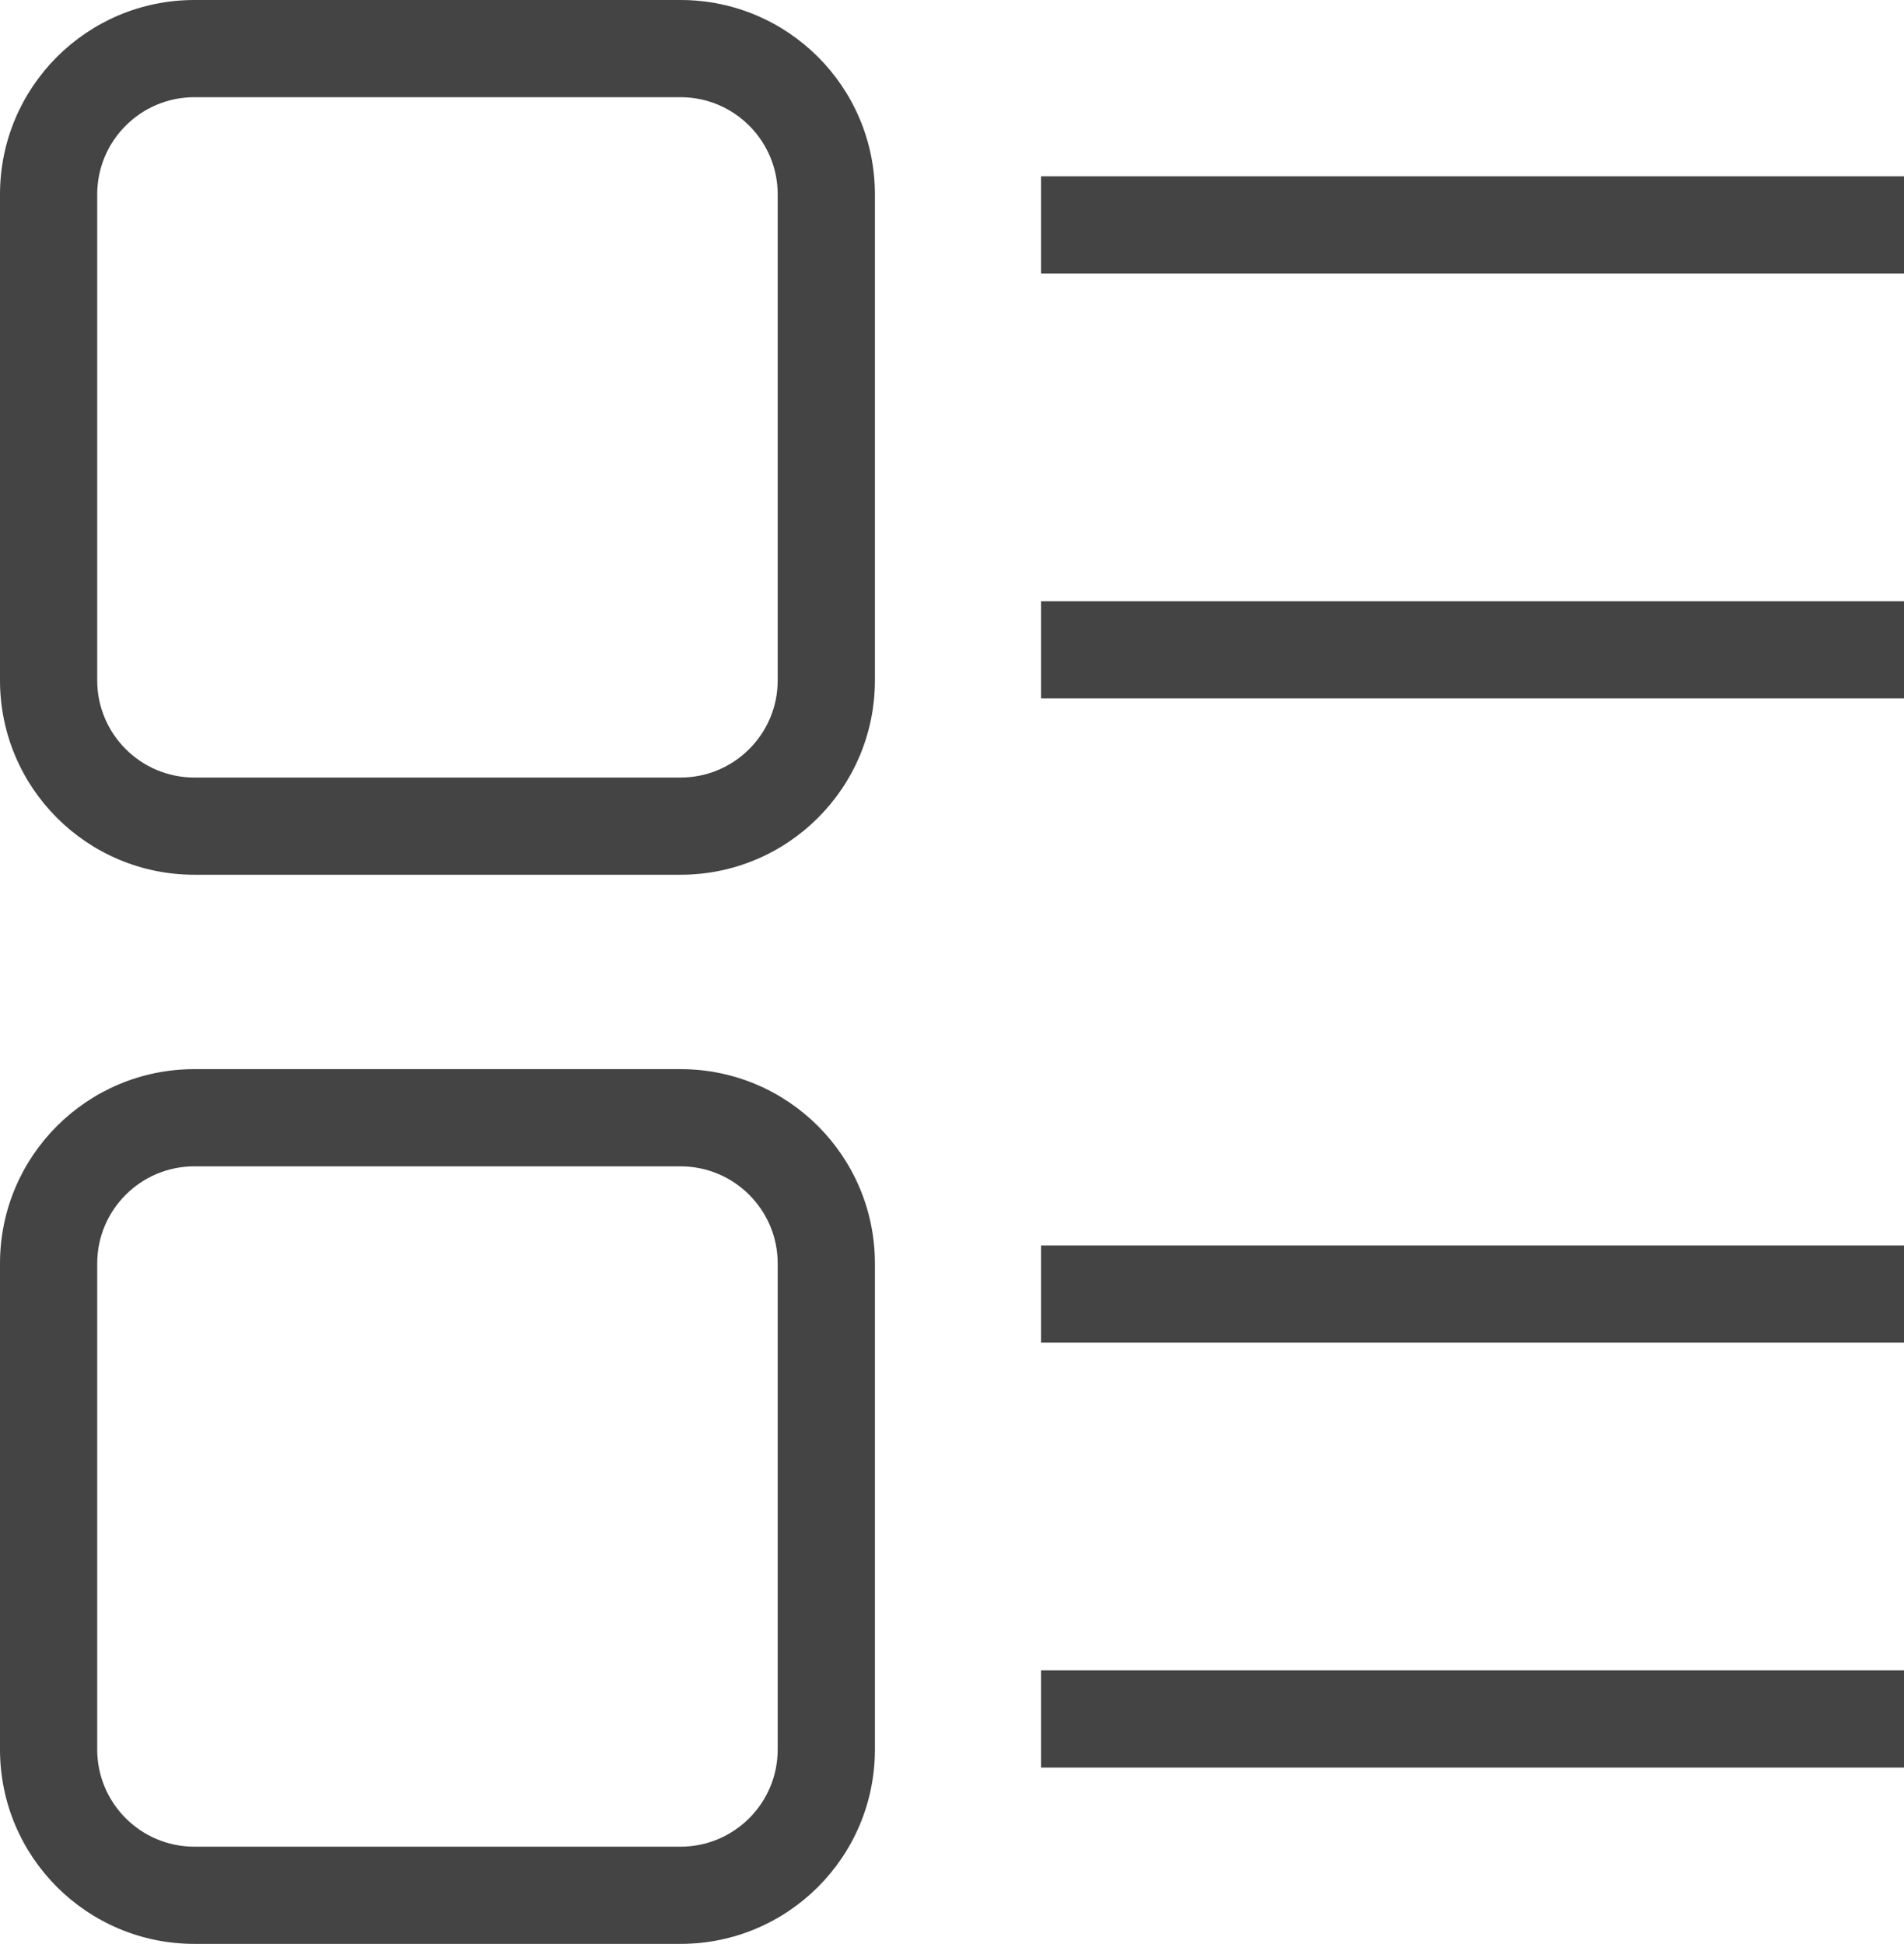<svg xmlns="http://www.w3.org/2000/svg" xmlns:xlink="http://www.w3.org/1999/xlink" width="19.586" height="20"
    viewBox="0 0 19.586 20" fill="none">
    <path fill-rule="evenodd" fill="rgba(68, 68, 68, 1)"
        d="M7 0L2 0C0.895 0 0 0.895 0 2L0 7C0 8.105 0.895 9 2 9L7 9C8.105 9 9 8.105 9 7L9 2C9 0.895 8.105 0 7 0ZM1 2C1 1.448 1.448 1 2 1L7 1C7.552 1 8 1.448 8 2L8 7C8 7.552 7.552 8 7 8L2 8C1.448 8 1 7.552 1 7L1 2Z">
    </path>
    <path fill-rule="evenodd" fill="rgba(68, 68, 68, 1)"
        d="M7 11L2 11C0.895 11 0 11.895 0 13L0 18C0 19.105 0.895 20 2 20L7 20C8.105 20 9 19.105 9 18L9 13C9 11.895 8.105 11 7 11ZM1 13C1 12.448 1.448 12 2 12L7 12C7.552 12 8 12.448 8 13L8 18C8 18.552 7.552 19 7 19L2 19C1.448 19 1 18.552 1 18L1 13Z">
    </path>
    <path stroke="rgba(68, 68, 68, 1)" stroke-width="1" d="M10.709 2.314L19.586 2.314">
    </path>
    <path stroke="rgba(68, 68, 68, 1)" stroke-width="1" d="M10.709 6.686L19.586 6.686">
    </path>
    <path stroke="rgba(68, 68, 68, 1)" stroke-width="1" d="M10.709 13.314L19.586 13.314">
    </path>
    <path stroke="rgba(68, 68, 68, 1)" stroke-width="1" d="M10.709 17.686L19.586 17.686">
    </path>
</svg>
